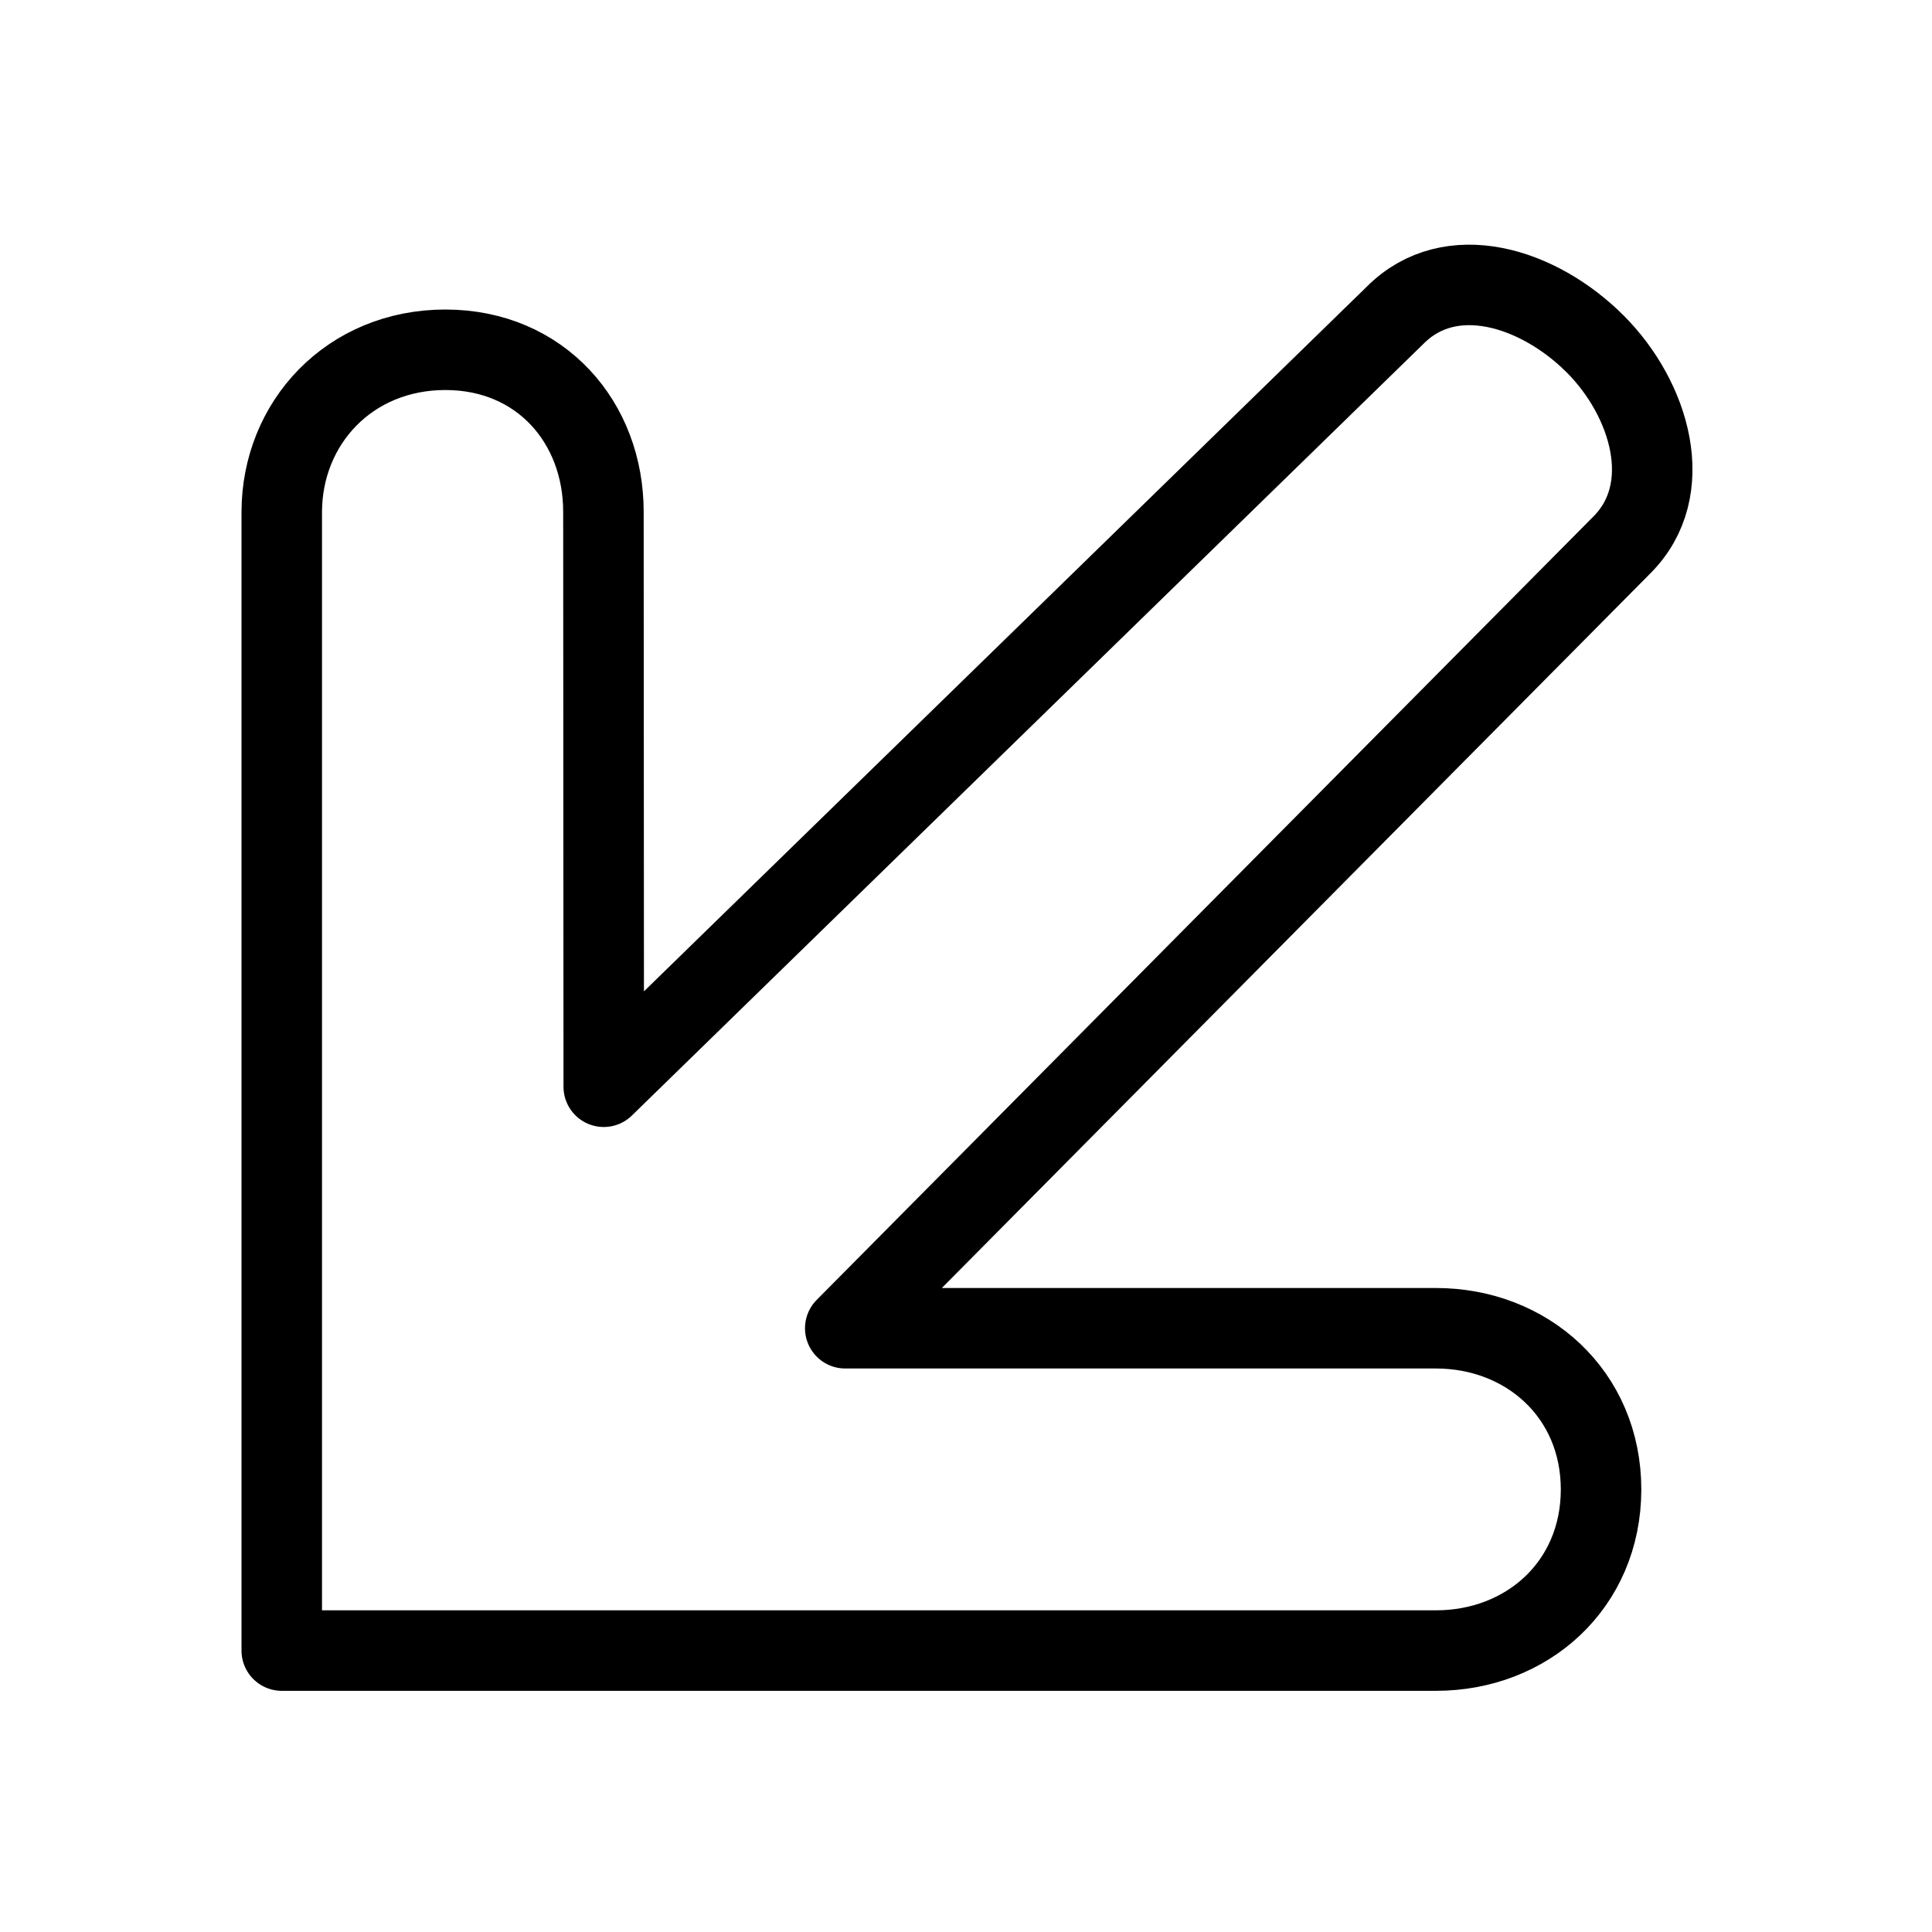 <?xml version="1.0" encoding="utf-8"?>
<!-- Generator: Adobe Illustrator 16.0.3, SVG Export Plug-In . SVG Version: 6.00 Build 0)  -->
<!DOCTYPE svg PUBLIC "-//W3C//DTD SVG 1.1//EN" "http://www.w3.org/Graphics/SVG/1.1/DTD/svg11.dtd">
<svg version="1.1" xmlns="http://www.w3.org/2000/svg" xmlns:xlink="http://www.w3.org/1999/xlink" x="0px" y="0px" width="24px"
	 height="24px" viewBox="0 0 24 24" enable-background="new 0 0 24 24" xml:space="preserve">
<g id="Outline_Icons">
	<path fill="none" stroke="#000000" stroke-linejoin="round" d="M20.146,6.771L10.5,16.5h7.338c1.129,0,2.051,0.816,2.051,2.004
		c-0.002,1.188-0.922,2-2.051,2H3.5V6.361C3.502,5.25,4.344,4.346,5.531,4.345c1.188,0,1.967,0.906,1.965,2.017L7.5,13.5
		l9.832-9.585c0.686-0.688,1.777-0.349,2.484,0.358C20.5,4.958,20.834,6.085,20.146,6.771z"/>
</g>
<g id="Frames-24px">
	<rect fill="none" width="24" height="24"/>
</g>
</svg>
